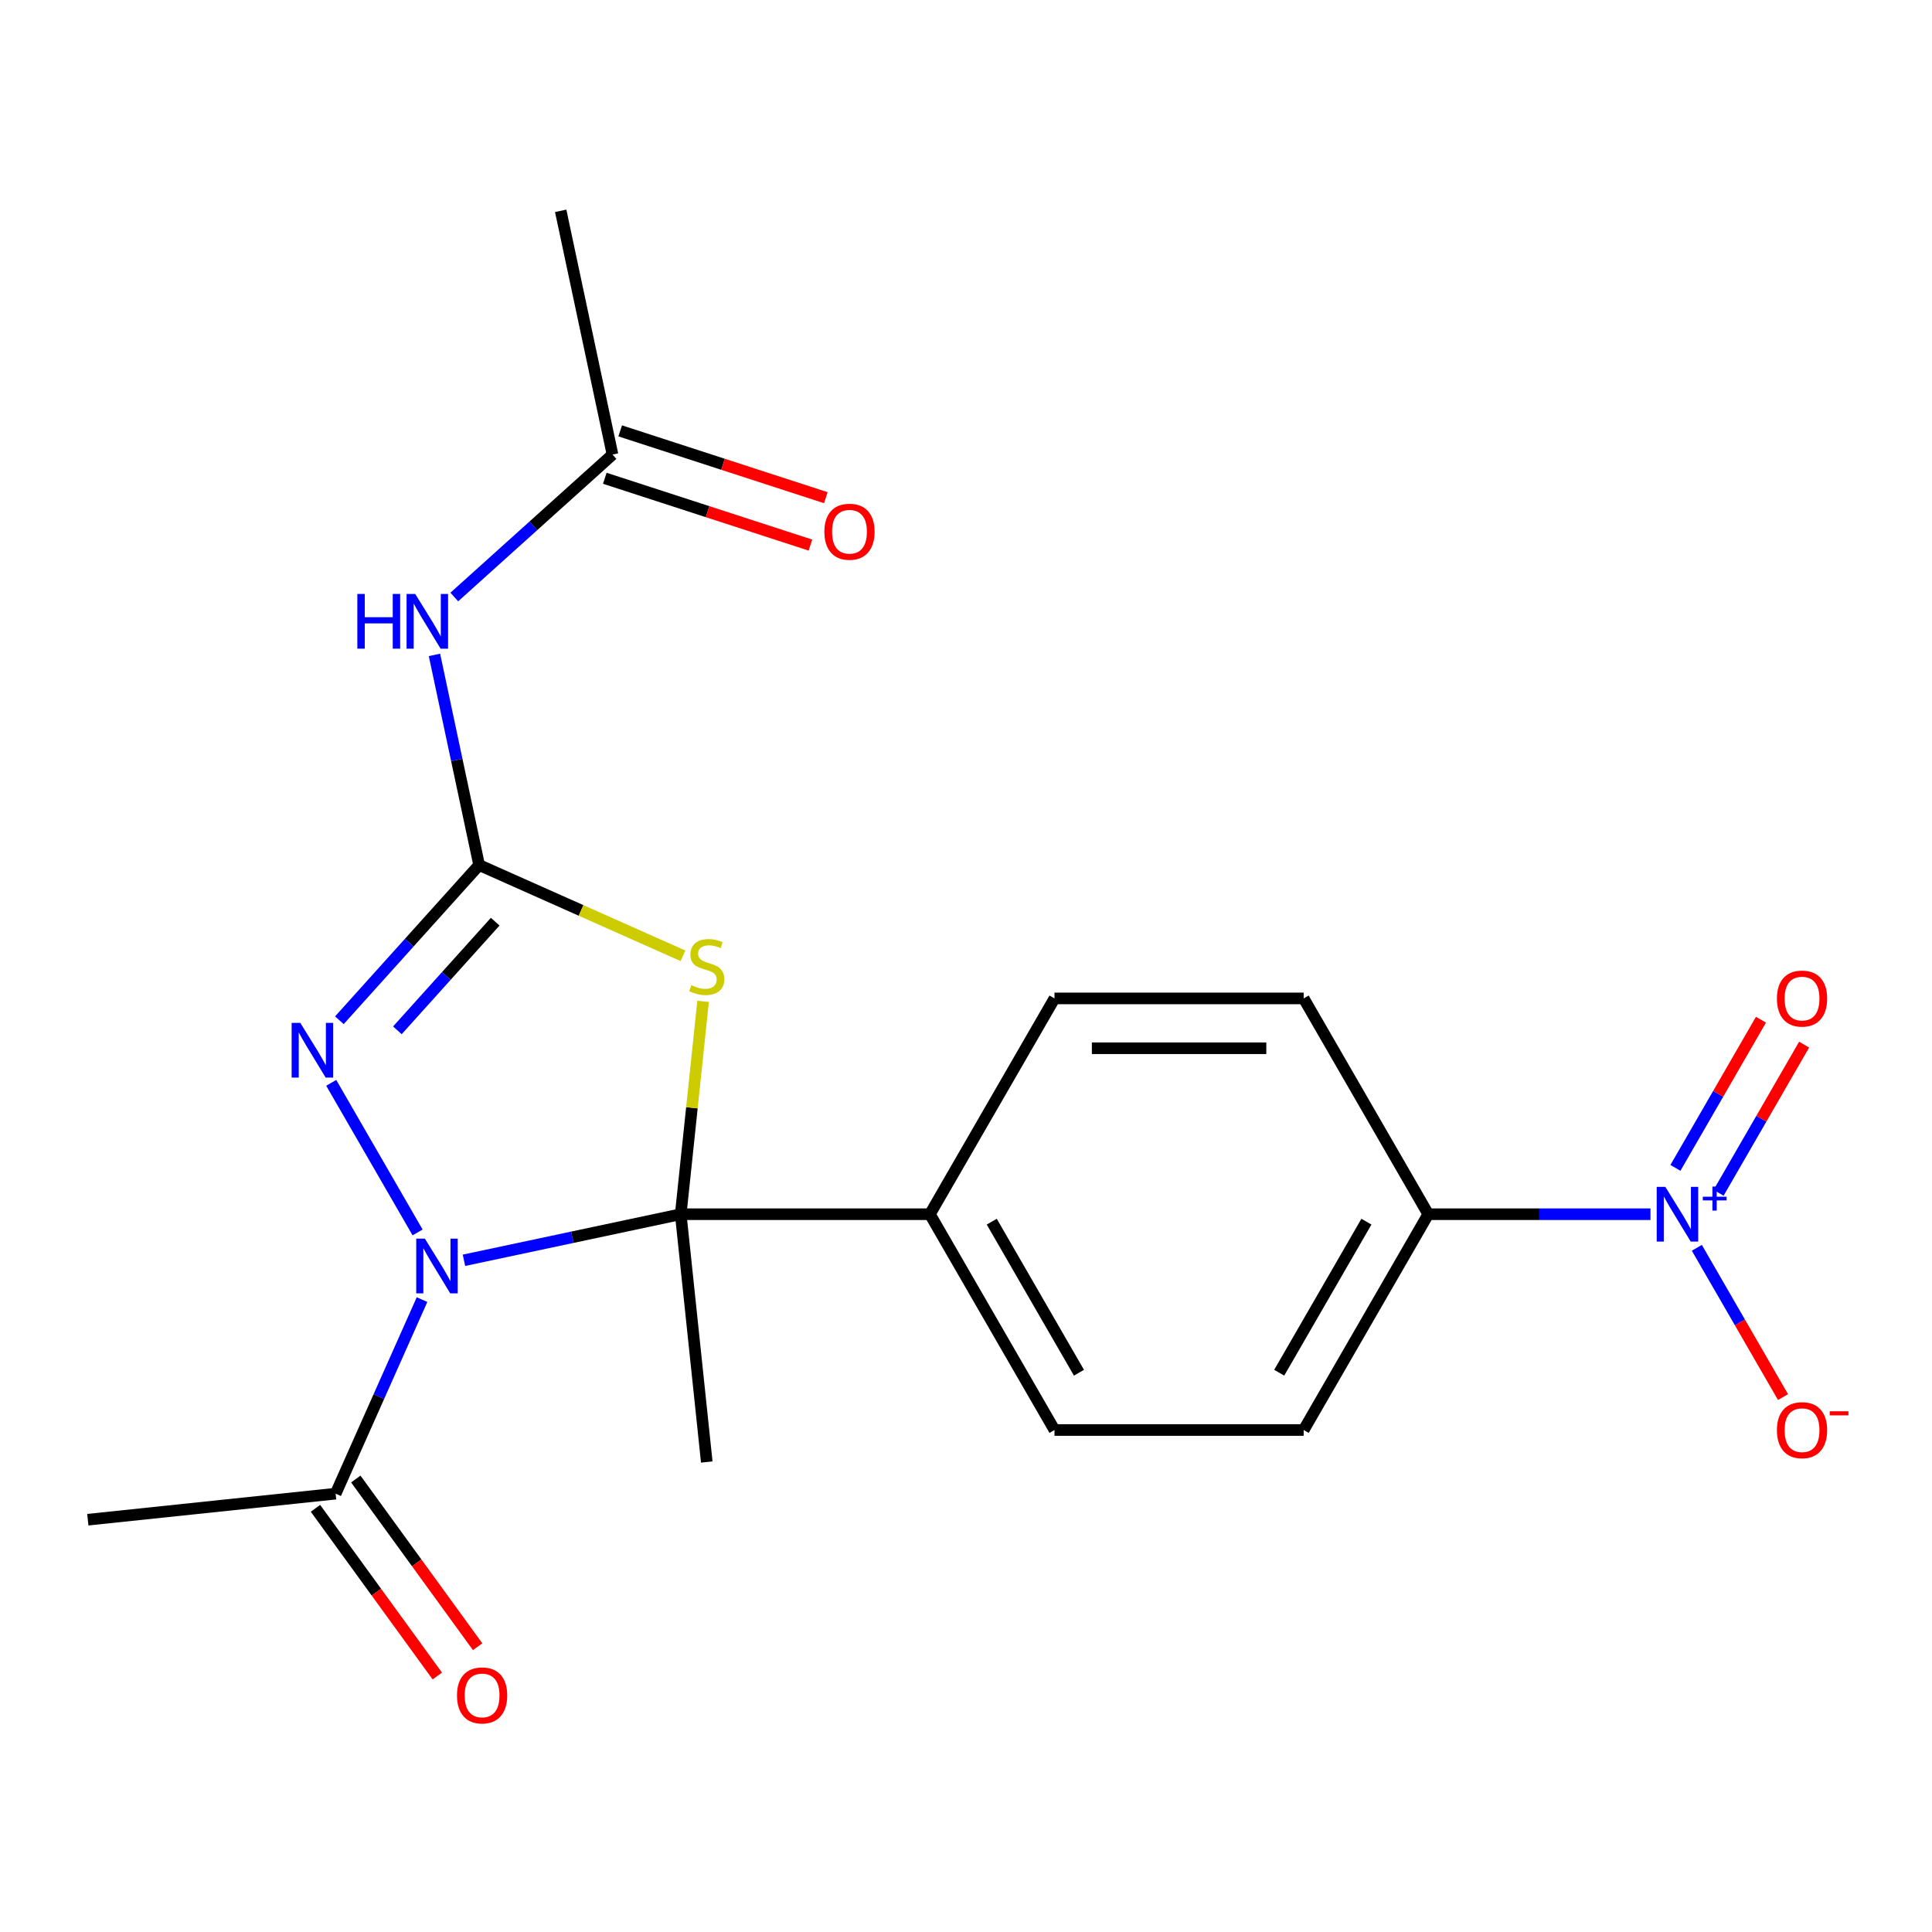 <?xml version='1.0' encoding='iso-8859-1'?>
<svg version='1.1' baseProfile='full'
              xmlns='http://www.w3.org/2000/svg'
                      xmlns:rdkit='http://www.rdkit.org/xml'
                      xmlns:xlink='http://www.w3.org/1999/xlink'
                  xml:space='preserve'
width='1000px' height='1000px' viewBox='0 0 1000 1000'>
<!-- END OF HEADER -->
<rect style='opacity:1.0;fill:#FFFFFF;stroke:none' width='1000' height='1000' x='0' y='0'> </rect>
<path class='bond-0' d='M 240.147,652.322 L 296.244,640.399' style='fill:none;fill-rule:evenodd;stroke:#0000FF;stroke-width:6px;stroke-linecap:butt;stroke-linejoin:miter;stroke-opacity:1' />
<path class='bond-0' d='M 296.244,640.399 L 352.34,628.475' style='fill:none;fill-rule:evenodd;stroke:#000000;stroke-width:6px;stroke-linecap:butt;stroke-linejoin:miter;stroke-opacity:1' />
<path class='bond-3' d='M 216.146,637.906 L 171.442,560.477' style='fill:none;fill-rule:evenodd;stroke:#0000FF;stroke-width:6px;stroke-linecap:butt;stroke-linejoin:miter;stroke-opacity:1' />
<path class='bond-6' d='M 218.443,672.675 L 196.083,722.895' style='fill:none;fill-rule:evenodd;stroke:#0000FF;stroke-width:6px;stroke-linecap:butt;stroke-linejoin:miter;stroke-opacity:1' />
<path class='bond-6' d='M 196.083,722.895 L 173.724,773.116' style='fill:none;fill-rule:evenodd;stroke:#000000;stroke-width:6px;stroke-linecap:butt;stroke-linejoin:miter;stroke-opacity:1' />
<path class='bond-2' d='M 352.34,628.475 L 358.13,573.392' style='fill:none;fill-rule:evenodd;stroke:#000000;stroke-width:6px;stroke-linecap:butt;stroke-linejoin:miter;stroke-opacity:1' />
<path class='bond-2' d='M 358.13,573.392 L 363.919,518.31' style='fill:none;fill-rule:evenodd;stroke:#CCCC00;stroke-width:6px;stroke-linecap:butt;stroke-linejoin:miter;stroke-opacity:1' />
<path class='bond-7' d='M 352.34,628.475 L 481.316,628.475' style='fill:none;fill-rule:evenodd;stroke:#000000;stroke-width:6px;stroke-linecap:butt;stroke-linejoin:miter;stroke-opacity:1' />
<path class='bond-18' d='M 352.34,628.475 L 365.822,756.744' style='fill:none;fill-rule:evenodd;stroke:#000000;stroke-width:6px;stroke-linecap:butt;stroke-linejoin:miter;stroke-opacity:1' />
<path class='bond-1' d='M 247.997,447.746 L 211.828,487.916' style='fill:none;fill-rule:evenodd;stroke:#000000;stroke-width:6px;stroke-linecap:butt;stroke-linejoin:miter;stroke-opacity:1' />
<path class='bond-1' d='M 211.828,487.916 L 175.659,528.085' style='fill:none;fill-rule:evenodd;stroke:#0000FF;stroke-width:6px;stroke-linecap:butt;stroke-linejoin:miter;stroke-opacity:1' />
<path class='bond-1' d='M 256.316,477.058 L 230.998,505.176' style='fill:none;fill-rule:evenodd;stroke:#000000;stroke-width:6px;stroke-linecap:butt;stroke-linejoin:miter;stroke-opacity:1' />
<path class='bond-1' d='M 230.998,505.176 L 205.68,533.295' style='fill:none;fill-rule:evenodd;stroke:#0000FF;stroke-width:6px;stroke-linecap:butt;stroke-linejoin:miter;stroke-opacity:1' />
<path class='bond-5' d='M 247.997,447.746 L 236.437,393.36' style='fill:none;fill-rule:evenodd;stroke:#000000;stroke-width:6px;stroke-linecap:butt;stroke-linejoin:miter;stroke-opacity:1' />
<path class='bond-5' d='M 236.437,393.36 L 224.876,338.973' style='fill:none;fill-rule:evenodd;stroke:#0000FF;stroke-width:6px;stroke-linecap:butt;stroke-linejoin:miter;stroke-opacity:1' />
<path class='bond-21' d='M 247.997,447.746 L 300.757,471.237' style='fill:none;fill-rule:evenodd;stroke:#000000;stroke-width:6px;stroke-linecap:butt;stroke-linejoin:miter;stroke-opacity:1' />
<path class='bond-21' d='M 300.757,471.237 L 353.518,494.727' style='fill:none;fill-rule:evenodd;stroke:#CCCC00;stroke-width:6px;stroke-linecap:butt;stroke-linejoin:miter;stroke-opacity:1' />
<path class='bond-4' d='M 854.279,628.475 L 796.774,628.475' style='fill:none;fill-rule:evenodd;stroke:#0000FF;stroke-width:6px;stroke-linecap:butt;stroke-linejoin:miter;stroke-opacity:1' />
<path class='bond-4' d='M 796.774,628.475 L 739.268,628.475' style='fill:none;fill-rule:evenodd;stroke:#000000;stroke-width:6px;stroke-linecap:butt;stroke-linejoin:miter;stroke-opacity:1' />
<path class='bond-10' d='M 878.281,645.859 L 900.586,684.494' style='fill:none;fill-rule:evenodd;stroke:#0000FF;stroke-width:6px;stroke-linecap:butt;stroke-linejoin:miter;stroke-opacity:1' />
<path class='bond-10' d='M 900.586,684.494 L 922.892,723.129' style='fill:none;fill-rule:evenodd;stroke:#FF0000;stroke-width:6px;stroke-linecap:butt;stroke-linejoin:miter;stroke-opacity:1' />
<path class='bond-11' d='M 889.536,617.39 L 911.673,579.048' style='fill:none;fill-rule:evenodd;stroke:#0000FF;stroke-width:6px;stroke-linecap:butt;stroke-linejoin:miter;stroke-opacity:1' />
<path class='bond-11' d='M 911.673,579.048 L 933.81,540.706' style='fill:none;fill-rule:evenodd;stroke:#FF0000;stroke-width:6px;stroke-linecap:butt;stroke-linejoin:miter;stroke-opacity:1' />
<path class='bond-11' d='M 867.197,604.493 L 889.334,566.15' style='fill:none;fill-rule:evenodd;stroke:#0000FF;stroke-width:6px;stroke-linecap:butt;stroke-linejoin:miter;stroke-opacity:1' />
<path class='bond-11' d='M 889.334,566.15 L 911.471,527.808' style='fill:none;fill-rule:evenodd;stroke:#FF0000;stroke-width:6px;stroke-linecap:butt;stroke-linejoin:miter;stroke-opacity:1' />
<path class='bond-9' d='M 235.146,309.015 L 276.087,272.151' style='fill:none;fill-rule:evenodd;stroke:#0000FF;stroke-width:6px;stroke-linecap:butt;stroke-linejoin:miter;stroke-opacity:1' />
<path class='bond-9' d='M 276.087,272.151 L 317.029,235.287' style='fill:none;fill-rule:evenodd;stroke:#000000;stroke-width:6px;stroke-linecap:butt;stroke-linejoin:miter;stroke-opacity:1' />
<path class='bond-12' d='M 163.289,780.697 L 194.821,824.096' style='fill:none;fill-rule:evenodd;stroke:#000000;stroke-width:6px;stroke-linecap:butt;stroke-linejoin:miter;stroke-opacity:1' />
<path class='bond-12' d='M 194.821,824.096 L 226.353,867.496' style='fill:none;fill-rule:evenodd;stroke:#FF0000;stroke-width:6px;stroke-linecap:butt;stroke-linejoin:miter;stroke-opacity:1' />
<path class='bond-12' d='M 184.158,765.535 L 215.69,808.934' style='fill:none;fill-rule:evenodd;stroke:#000000;stroke-width:6px;stroke-linecap:butt;stroke-linejoin:miter;stroke-opacity:1' />
<path class='bond-12' d='M 215.69,808.934 L 247.222,852.334' style='fill:none;fill-rule:evenodd;stroke:#FF0000;stroke-width:6px;stroke-linecap:butt;stroke-linejoin:miter;stroke-opacity:1' />
<path class='bond-19' d='M 173.724,773.116 L 45.455,786.597' style='fill:none;fill-rule:evenodd;stroke:#000000;stroke-width:6px;stroke-linecap:butt;stroke-linejoin:miter;stroke-opacity:1' />
<path class='bond-14' d='M 481.316,628.475 L 545.804,516.779' style='fill:none;fill-rule:evenodd;stroke:#000000;stroke-width:6px;stroke-linecap:butt;stroke-linejoin:miter;stroke-opacity:1' />
<path class='bond-15' d='M 481.316,628.475 L 545.804,740.171' style='fill:none;fill-rule:evenodd;stroke:#000000;stroke-width:6px;stroke-linecap:butt;stroke-linejoin:miter;stroke-opacity:1' />
<path class='bond-15' d='M 513.329,632.332 L 558.47,710.519' style='fill:none;fill-rule:evenodd;stroke:#000000;stroke-width:6px;stroke-linecap:butt;stroke-linejoin:miter;stroke-opacity:1' />
<path class='bond-8' d='M 739.268,628.475 L 674.78,740.171' style='fill:none;fill-rule:evenodd;stroke:#000000;stroke-width:6px;stroke-linecap:butt;stroke-linejoin:miter;stroke-opacity:1' />
<path class='bond-8' d='M 707.255,632.332 L 662.114,710.519' style='fill:none;fill-rule:evenodd;stroke:#000000;stroke-width:6px;stroke-linecap:butt;stroke-linejoin:miter;stroke-opacity:1' />
<path class='bond-22' d='M 739.268,628.475 L 674.78,516.779' style='fill:none;fill-rule:evenodd;stroke:#000000;stroke-width:6px;stroke-linecap:butt;stroke-linejoin:miter;stroke-opacity:1' />
<path class='bond-13' d='M 313.043,247.554 L 366.263,264.846' style='fill:none;fill-rule:evenodd;stroke:#000000;stroke-width:6px;stroke-linecap:butt;stroke-linejoin:miter;stroke-opacity:1' />
<path class='bond-13' d='M 366.263,264.846 L 419.482,282.138' style='fill:none;fill-rule:evenodd;stroke:#FF0000;stroke-width:6px;stroke-linecap:butt;stroke-linejoin:miter;stroke-opacity:1' />
<path class='bond-13' d='M 321.014,223.021 L 374.234,240.313' style='fill:none;fill-rule:evenodd;stroke:#000000;stroke-width:6px;stroke-linecap:butt;stroke-linejoin:miter;stroke-opacity:1' />
<path class='bond-13' d='M 374.234,240.313 L 427.453,257.605' style='fill:none;fill-rule:evenodd;stroke:#FF0000;stroke-width:6px;stroke-linecap:butt;stroke-linejoin:miter;stroke-opacity:1' />
<path class='bond-20' d='M 317.029,235.287 L 290.213,109.13' style='fill:none;fill-rule:evenodd;stroke:#000000;stroke-width:6px;stroke-linecap:butt;stroke-linejoin:miter;stroke-opacity:1' />
<path class='bond-17' d='M 545.804,516.779 L 674.78,516.779' style='fill:none;fill-rule:evenodd;stroke:#000000;stroke-width:6px;stroke-linecap:butt;stroke-linejoin:miter;stroke-opacity:1' />
<path class='bond-17' d='M 565.15,542.574 L 655.434,542.574' style='fill:none;fill-rule:evenodd;stroke:#000000;stroke-width:6px;stroke-linecap:butt;stroke-linejoin:miter;stroke-opacity:1' />
<path class='bond-16' d='M 545.804,740.171 L 674.78,740.171' style='fill:none;fill-rule:evenodd;stroke:#000000;stroke-width:6px;stroke-linecap:butt;stroke-linejoin:miter;stroke-opacity:1' />
<path  class='atom-0' d='M 219.923 641.13
L 229.203 656.13
Q 230.123 657.61, 231.603 660.29
Q 233.083 662.97, 233.163 663.13
L 233.163 641.13
L 236.923 641.13
L 236.923 669.45
L 233.043 669.45
L 223.083 653.05
Q 221.923 651.13, 220.683 648.93
Q 219.483 646.73, 219.123 646.05
L 219.123 669.45
L 215.443 669.45
L 215.443 641.13
L 219.923 641.13
' fill='#0000FF'/>
<path  class='atom-3' d='M 357.822 509.926
Q 358.142 510.046, 359.462 510.606
Q 360.782 511.166, 362.222 511.526
Q 363.702 511.846, 365.142 511.846
Q 367.822 511.846, 369.382 510.566
Q 370.942 509.246, 370.942 506.966
Q 370.942 505.406, 370.142 504.446
Q 369.382 503.486, 368.182 502.966
Q 366.982 502.446, 364.982 501.846
Q 362.462 501.086, 360.942 500.366
Q 359.462 499.646, 358.382 498.126
Q 357.342 496.606, 357.342 494.046
Q 357.342 490.486, 359.742 488.286
Q 362.182 486.086, 366.982 486.086
Q 370.262 486.086, 373.982 487.646
L 373.062 490.726
Q 369.662 489.326, 367.102 489.326
Q 364.342 489.326, 362.822 490.486
Q 361.302 491.606, 361.342 493.566
Q 361.342 495.086, 362.102 496.006
Q 362.902 496.926, 364.022 497.446
Q 365.182 497.966, 367.102 498.566
Q 369.662 499.366, 371.182 500.166
Q 372.702 500.966, 373.782 502.606
Q 374.902 504.206, 374.902 506.966
Q 374.902 510.886, 372.262 513.006
Q 369.662 515.086, 365.302 515.086
Q 362.782 515.086, 360.862 514.526
Q 358.982 514.006, 356.742 513.086
L 357.822 509.926
' fill='#CCCC00'/>
<path  class='atom-4' d='M 155.435 529.434
L 164.715 544.434
Q 165.635 545.914, 167.115 548.594
Q 168.595 551.274, 168.675 551.434
L 168.675 529.434
L 172.435 529.434
L 172.435 557.754
L 168.555 557.754
L 158.595 541.354
Q 157.435 539.434, 156.195 537.234
Q 154.995 535.034, 154.635 534.354
L 154.635 557.754
L 150.955 557.754
L 150.955 529.434
L 155.435 529.434
' fill='#0000FF'/>
<path  class='atom-5' d='M 861.984 614.315
L 871.264 629.315
Q 872.184 630.795, 873.664 633.475
Q 875.144 636.155, 875.224 636.315
L 875.224 614.315
L 878.984 614.315
L 878.984 642.635
L 875.104 642.635
L 865.144 626.235
Q 863.984 624.315, 862.744 622.115
Q 861.544 619.915, 861.184 619.235
L 861.184 642.635
L 857.504 642.635
L 857.504 614.315
L 861.984 614.315
' fill='#0000FF'/>
<path  class='atom-5' d='M 881.36 619.42
L 886.349 619.42
L 886.349 614.166
L 888.567 614.166
L 888.567 619.42
L 893.688 619.42
L 893.688 621.32
L 888.567 621.32
L 888.567 626.6
L 886.349 626.6
L 886.349 621.32
L 881.36 621.32
L 881.36 619.42
' fill='#0000FF'/>
<path  class='atom-6' d='M 184.961 307.429
L 188.801 307.429
L 188.801 319.469
L 203.281 319.469
L 203.281 307.429
L 207.121 307.429
L 207.121 335.749
L 203.281 335.749
L 203.281 322.669
L 188.801 322.669
L 188.801 335.749
L 184.961 335.749
L 184.961 307.429
' fill='#0000FF'/>
<path  class='atom-6' d='M 214.921 307.429
L 224.201 322.429
Q 225.121 323.909, 226.601 326.589
Q 228.081 329.269, 228.161 329.429
L 228.161 307.429
L 231.921 307.429
L 231.921 335.749
L 228.041 335.749
L 218.081 319.349
Q 216.921 317.429, 215.681 315.229
Q 214.481 313.029, 214.121 312.349
L 214.121 335.749
L 210.441 335.749
L 210.441 307.429
L 214.921 307.429
' fill='#0000FF'/>
<path  class='atom-11' d='M 919.732 740.251
Q 919.732 733.451, 923.092 729.651
Q 926.452 725.851, 932.732 725.851
Q 939.012 725.851, 942.372 729.651
Q 945.732 733.451, 945.732 740.251
Q 945.732 747.131, 942.332 751.051
Q 938.932 754.931, 932.732 754.931
Q 926.492 754.931, 923.092 751.051
Q 919.732 747.171, 919.732 740.251
M 932.732 751.731
Q 937.052 751.731, 939.372 748.851
Q 941.732 745.931, 941.732 740.251
Q 941.732 734.691, 939.372 731.891
Q 937.052 729.051, 932.732 729.051
Q 928.412 729.051, 926.052 731.851
Q 923.732 734.651, 923.732 740.251
Q 923.732 745.971, 926.052 748.851
Q 928.412 751.731, 932.732 751.731
' fill='#FF0000'/>
<path  class='atom-11' d='M 947.052 730.474
L 956.74 730.474
L 956.74 732.586
L 947.052 732.586
L 947.052 730.474
' fill='#FF0000'/>
<path  class='atom-12' d='M 919.732 516.859
Q 919.732 510.059, 923.092 506.259
Q 926.452 502.459, 932.732 502.459
Q 939.012 502.459, 942.372 506.259
Q 945.732 510.059, 945.732 516.859
Q 945.732 523.739, 942.332 527.659
Q 938.932 531.539, 932.732 531.539
Q 926.492 531.539, 923.092 527.659
Q 919.732 523.779, 919.732 516.859
M 932.732 528.339
Q 937.052 528.339, 939.372 525.459
Q 941.732 522.539, 941.732 516.859
Q 941.732 511.299, 939.372 508.499
Q 937.052 505.659, 932.732 505.659
Q 928.412 505.659, 926.052 508.459
Q 923.732 511.259, 923.732 516.859
Q 923.732 522.579, 926.052 525.459
Q 928.412 528.339, 932.732 528.339
' fill='#FF0000'/>
<path  class='atom-13' d='M 236.534 877.539
Q 236.534 870.739, 239.894 866.939
Q 243.254 863.139, 249.534 863.139
Q 255.814 863.139, 259.174 866.939
Q 262.534 870.739, 262.534 877.539
Q 262.534 884.419, 259.134 888.339
Q 255.734 892.219, 249.534 892.219
Q 243.294 892.219, 239.894 888.339
Q 236.534 884.459, 236.534 877.539
M 249.534 889.019
Q 253.854 889.019, 256.174 886.139
Q 258.534 883.219, 258.534 877.539
Q 258.534 871.979, 256.174 869.179
Q 253.854 866.339, 249.534 866.339
Q 245.214 866.339, 242.854 869.139
Q 240.534 871.939, 240.534 877.539
Q 240.534 883.259, 242.854 886.139
Q 245.214 889.019, 249.534 889.019
' fill='#FF0000'/>
<path  class='atom-14' d='M 426.692 275.223
Q 426.692 268.423, 430.052 264.623
Q 433.412 260.823, 439.692 260.823
Q 445.972 260.823, 449.332 264.623
Q 452.692 268.423, 452.692 275.223
Q 452.692 282.103, 449.292 286.023
Q 445.892 289.903, 439.692 289.903
Q 433.452 289.903, 430.052 286.023
Q 426.692 282.143, 426.692 275.223
M 439.692 286.703
Q 444.012 286.703, 446.332 283.823
Q 448.692 280.903, 448.692 275.223
Q 448.692 269.663, 446.332 266.863
Q 444.012 264.023, 439.692 264.023
Q 435.372 264.023, 433.012 266.823
Q 430.692 269.623, 430.692 275.223
Q 430.692 280.943, 433.012 283.823
Q 435.372 286.703, 439.692 286.703
' fill='#FF0000'/>
</svg>
